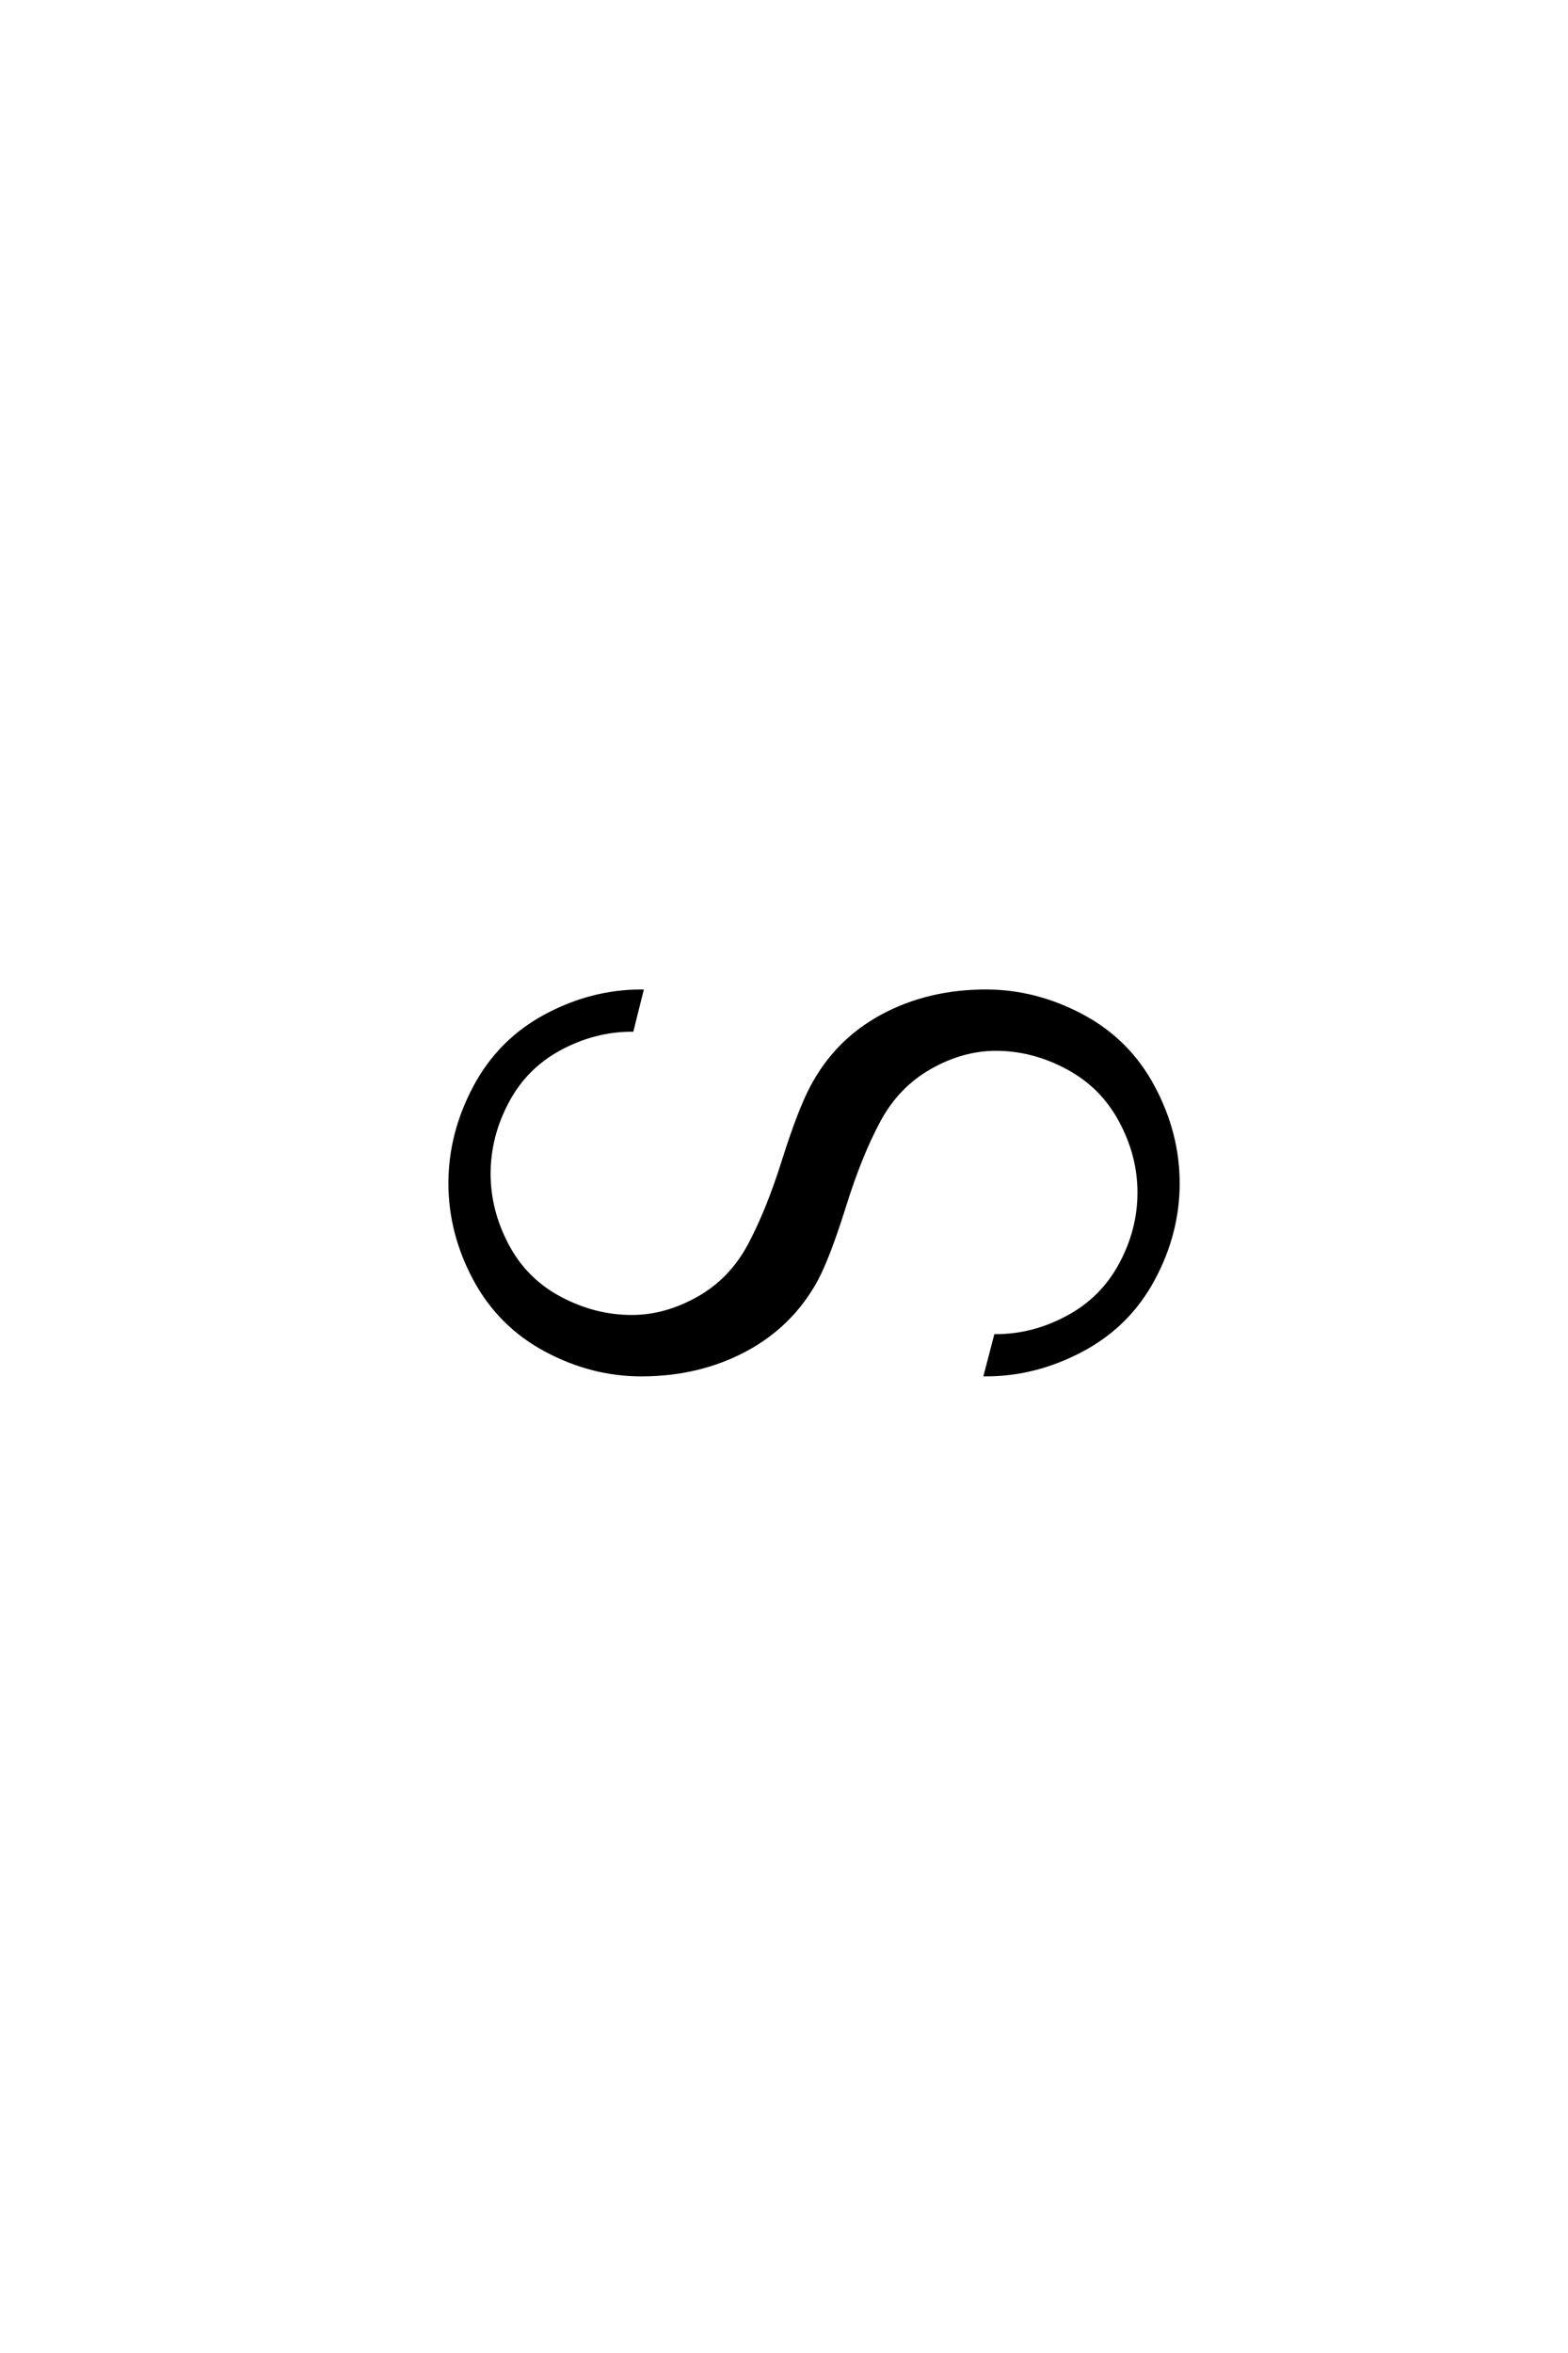 <?xml version='1.0' encoding='UTF-8'?>
<!DOCTYPE svg PUBLIC "-//W3C//DTD SVG 1.0//EN"
    "http://www.w3.org/TR/2001/REC-SVG-20010904/DTD/svg10.dtd">

<svg xmlns='http://www.w3.org/2000/svg' version='1.0'
     width='40.0' height='60.0'>

 <g transform='scale(0.1 -0.1) translate(110.0 -370.0)'>
  <path d='M105.375 62.594
Q101.375 49.812 98.25 43.844
Q91.891 32.125 80.078 25.828
Q68.266 19.531 53.609 19.531
Q40.922 19.531 29.203 25.828
Q17.484 32.125 11.188 43.844
Q4.891 55.562 4.891 68.266
Q4.891 80.953 11.188 92.766
Q17.484 104.594 29.203 110.891
Q40.922 117.188 53.609 117.188
L51.172 107.422
Q41.703 107.422 32.859 102.688
Q24.031 97.953 19.344 89.109
Q14.656 80.281 14.656 70.703
Q14.656 61.234 19.344 52.391
Q24.031 43.562 32.859 38.875
Q41.703 34.188 51.172 34.188
Q59.766 34.188 68.109 38.875
Q76.469 43.562 81.203 52.391
Q85.938 61.234 89.938 73.969
Q93.953 86.719 97.172 92.781
Q103.422 104.594 115.141 110.891
Q126.859 117.188 141.5 117.188
Q154.203 117.188 166.016 110.891
Q177.828 104.594 184.125 92.766
Q190.438 80.953 190.438 68.266
Q190.438 55.562 184.125 43.844
Q177.828 32.125 166.016 25.828
Q154.203 19.531 141.5 19.531
L144.047 29.297
Q153.516 29.297 162.344 34.031
Q171.188 38.766 175.922 47.547
Q180.672 56.344 180.672 65.922
Q180.672 75.391 175.922 84.219
Q171.188 93.062 162.344 97.797
Q153.516 102.547 144.047 102.547
Q135.453 102.547 127.141 97.797
Q118.844 93.062 114.109 84.219
Q109.375 75.391 105.375 62.594
'
        style='fill: #000000; stroke: #000000'/>

 </g>
</svg>
